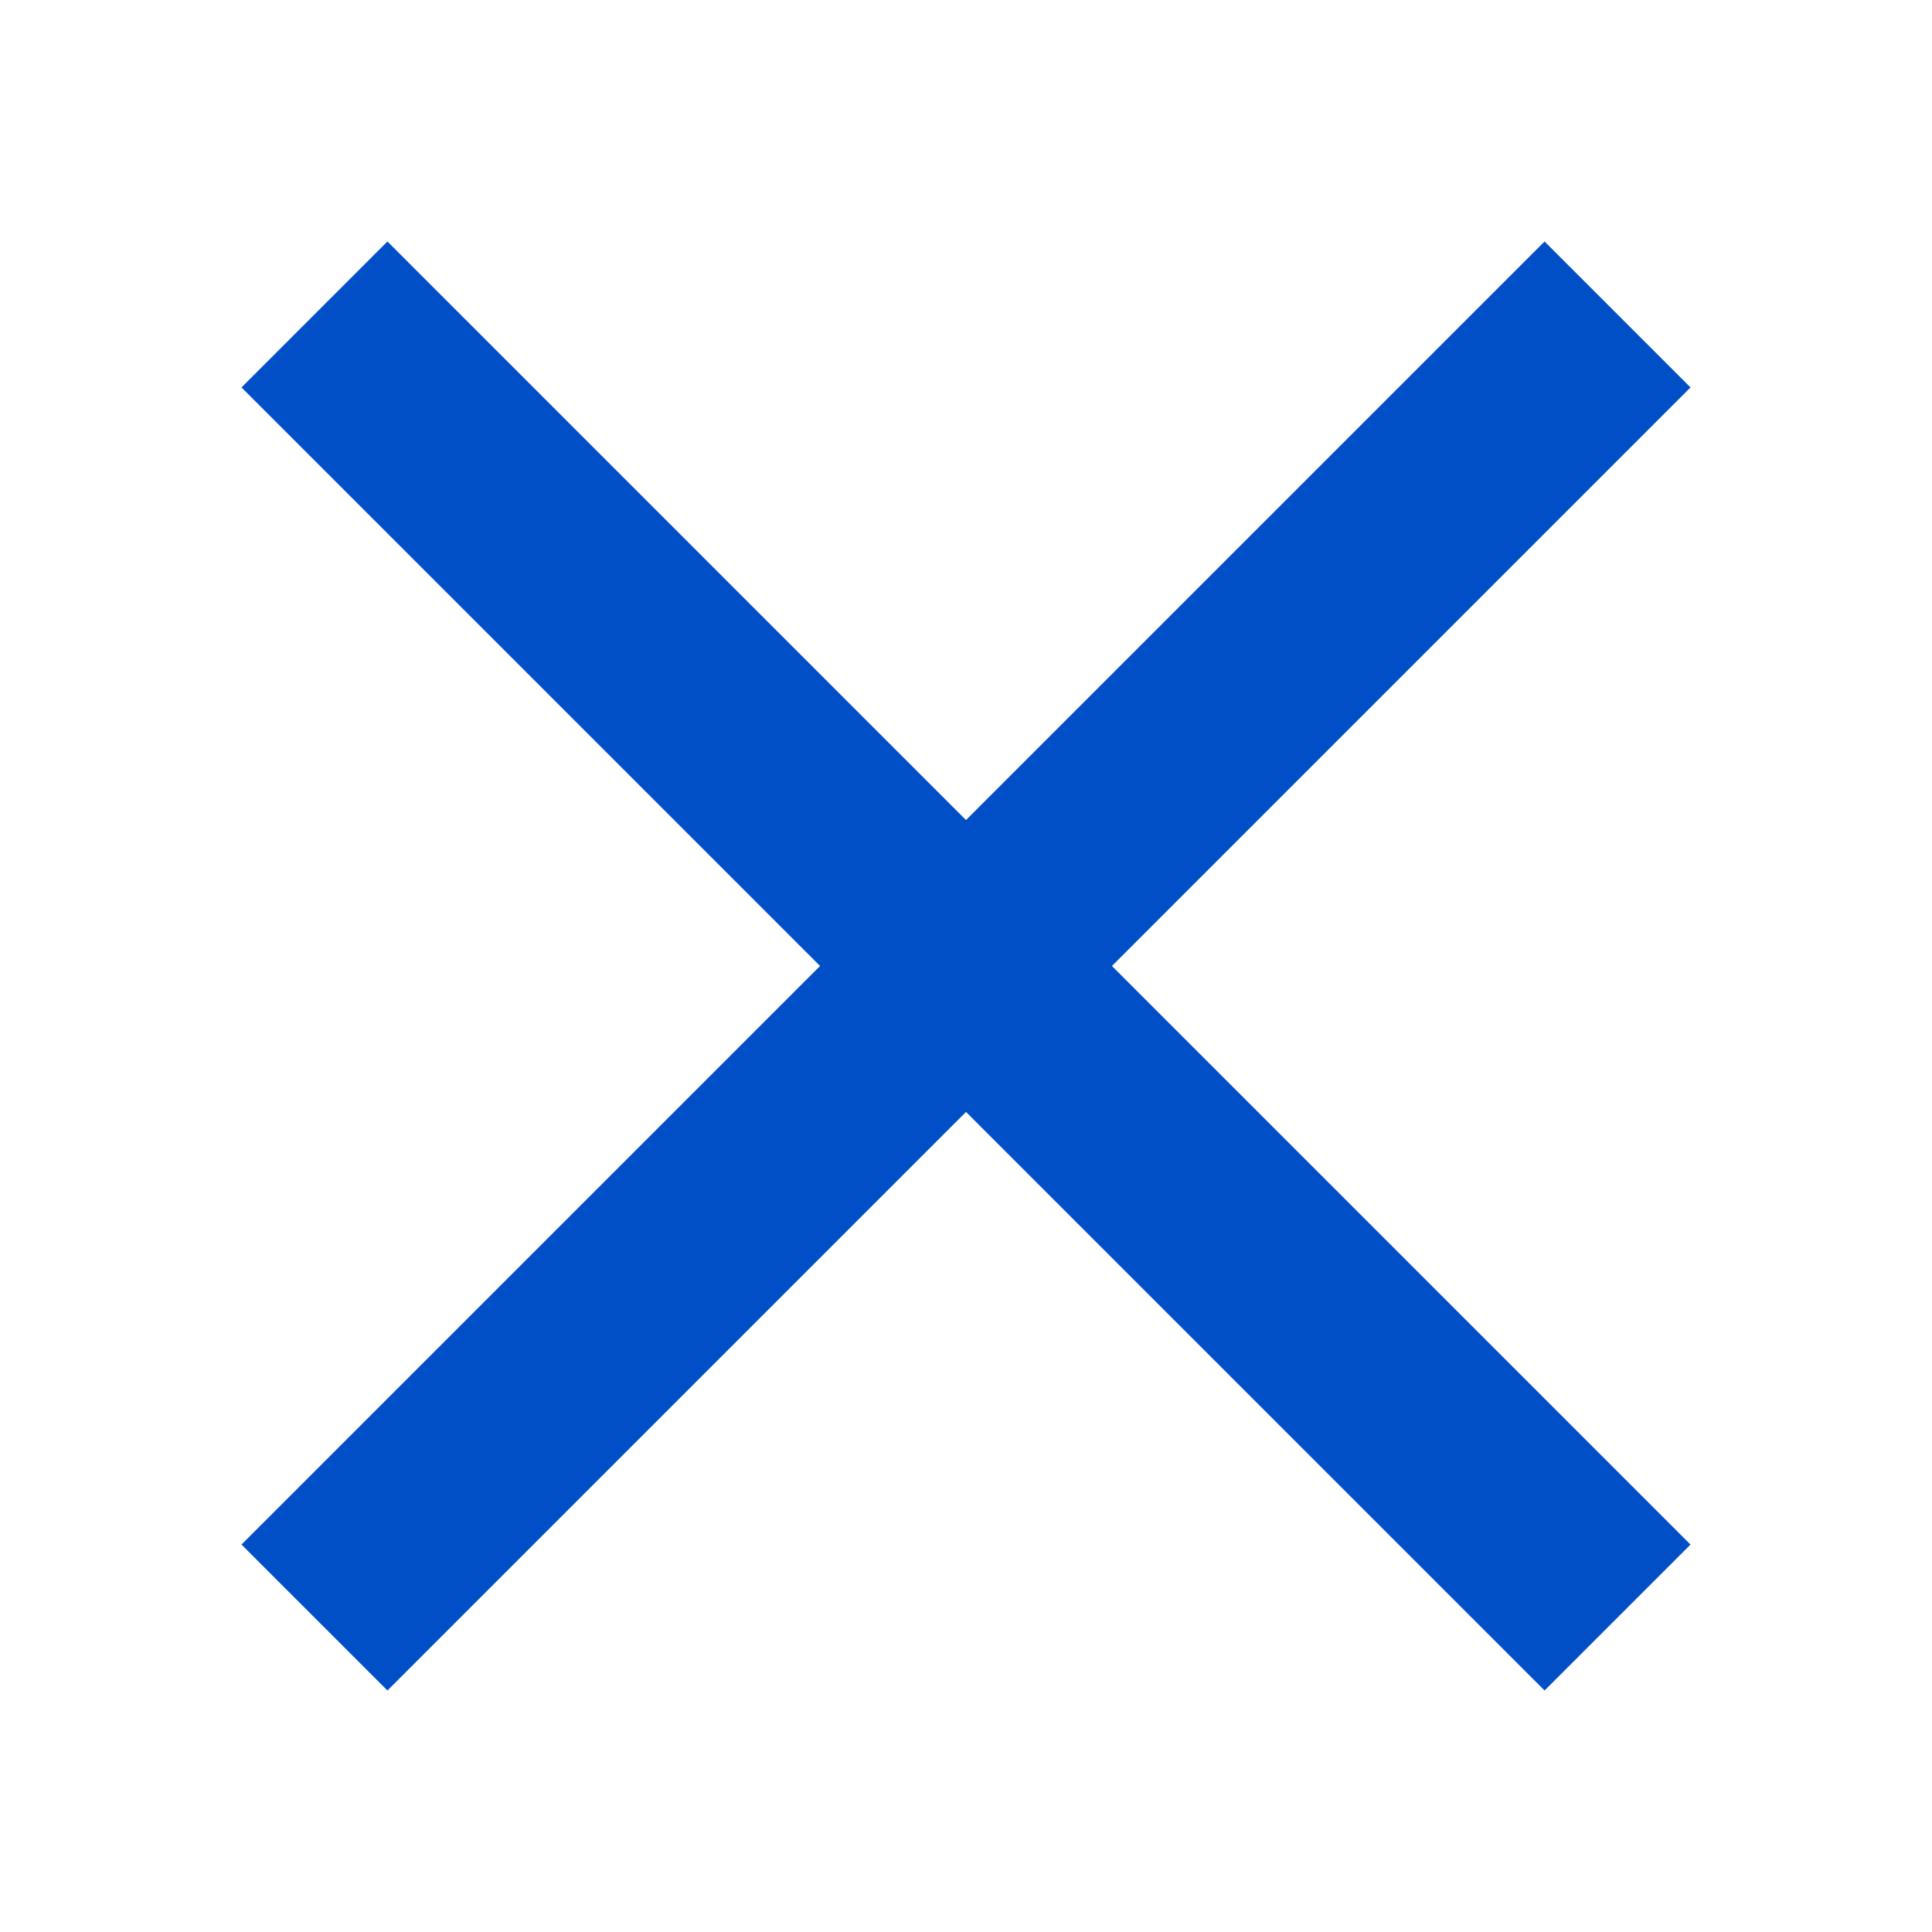 <svg id="ic_close" xmlns="http://www.w3.org/2000/svg" width="24" height="24" viewBox="0 0 24 24">
  <rect id="Rectangle_1145" data-name="Rectangle 1145" width="24" height="24" fill="none"/>
  <path id="Icon_material-close" data-name="Icon material-close" d="M25.5,9.313,23.687,7.5,16.5,14.687,9.313,7.5,7.5,9.313,14.687,16.5,7.5,23.687,9.313,25.5,16.5,18.313,23.687,25.5,25.5,23.687,18.313,16.5Z" transform="translate(-4.5 -4.5)" fill="#004fc7"/>
</svg>
